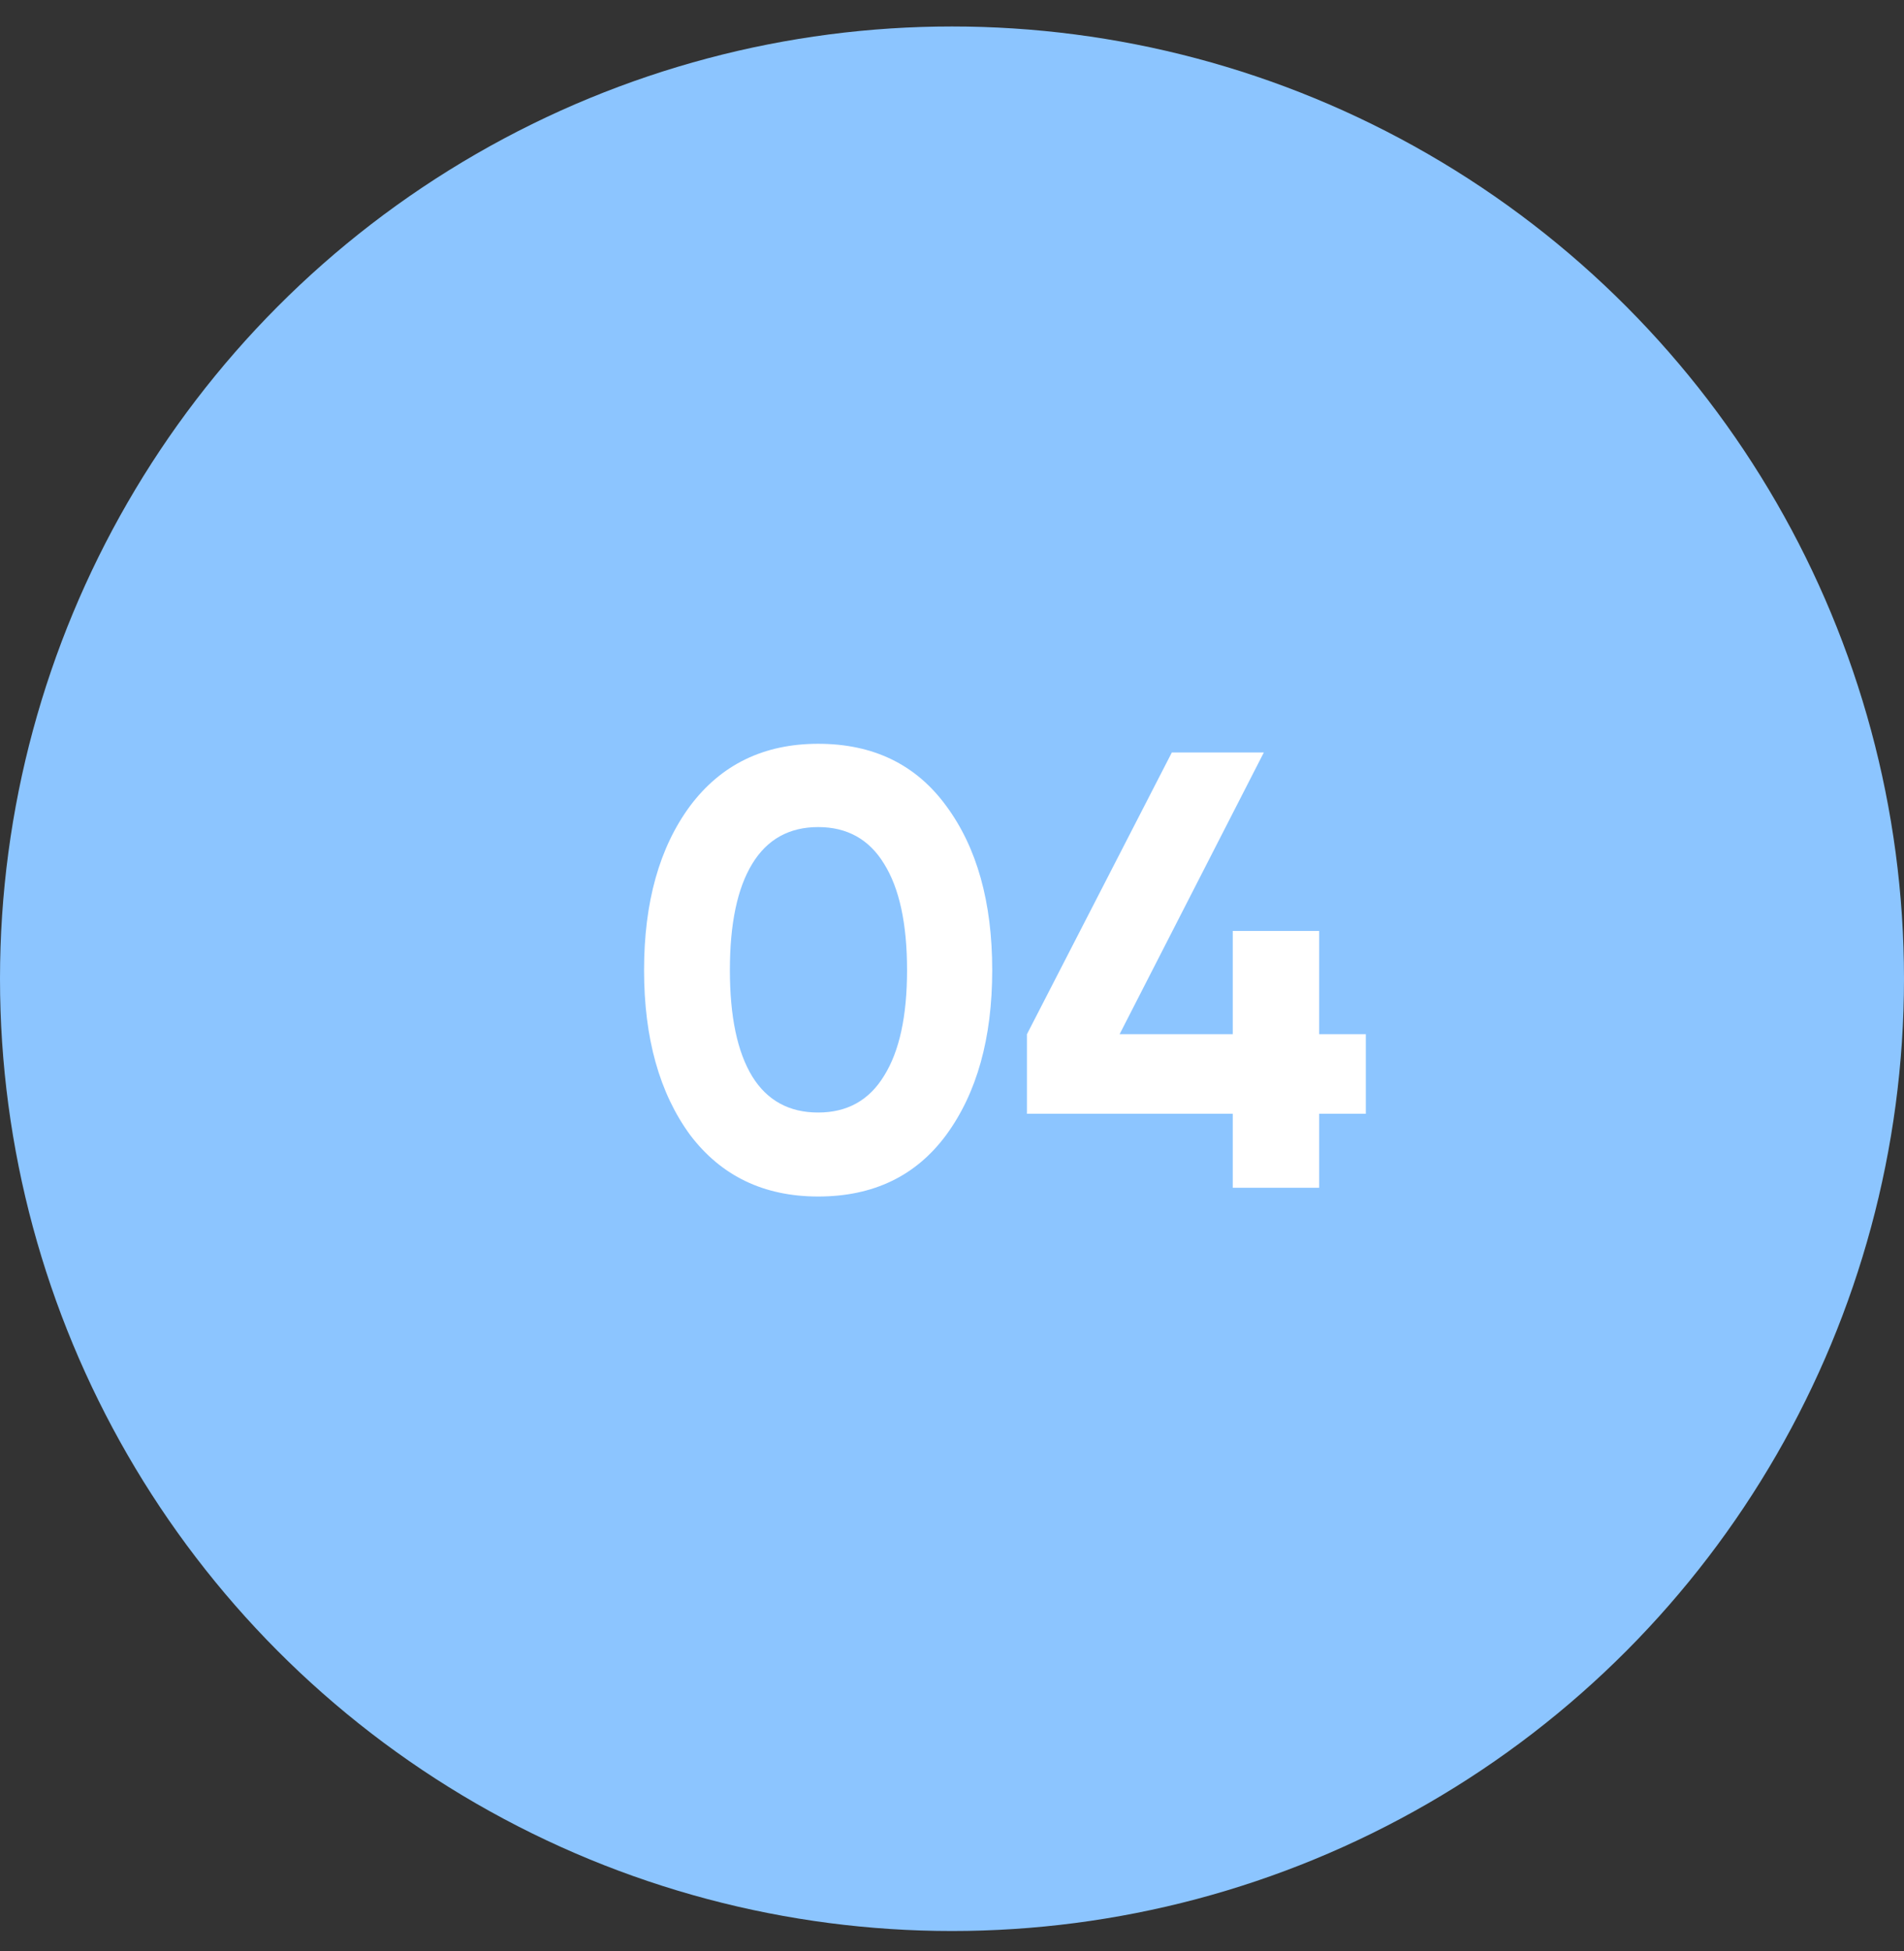 <?xml version="1.0" encoding="UTF-8"?> <svg xmlns="http://www.w3.org/2000/svg" width="41" height="42" viewBox="0 0 41 42" fill="none"><rect x="0" y="0" width="41" height="42" fill="#333333" stroke="none"/> <circle cx="20.5" cy="21.07" r="20.5" fill="#8CC5FF"></circle> <path d="M17.618 25.758C16.449 25.758 15.529 25.316 14.86 24.432C14.2 23.531 13.869 22.348 13.869 20.885C13.869 19.421 14.2 18.243 14.86 17.35C15.529 16.458 16.449 16.012 17.618 16.012C18.805 16.012 19.724 16.458 20.376 17.35C21.036 18.243 21.366 19.421 21.366 20.885C21.366 22.348 21.036 23.531 20.376 24.432C19.724 25.316 18.805 25.758 17.618 25.758ZM19.532 20.885C19.532 19.885 19.367 19.122 19.037 18.595C18.716 18.069 18.243 17.805 17.618 17.805C16.993 17.805 16.52 18.069 16.199 18.595C15.877 19.122 15.717 19.885 15.717 20.885C15.717 21.884 15.877 22.647 16.199 23.174C16.52 23.692 16.993 23.95 17.618 23.95C18.243 23.95 18.716 23.687 19.037 23.16C19.367 22.634 19.532 21.875 19.532 20.885ZM28.407 22.264H29.411V23.977H28.407V25.57H26.546V23.977H22.114V22.264L25.234 16.199H27.215L24.109 22.264H26.546V20.041H28.407V22.264Z" fill="white"></path> </svg> 
